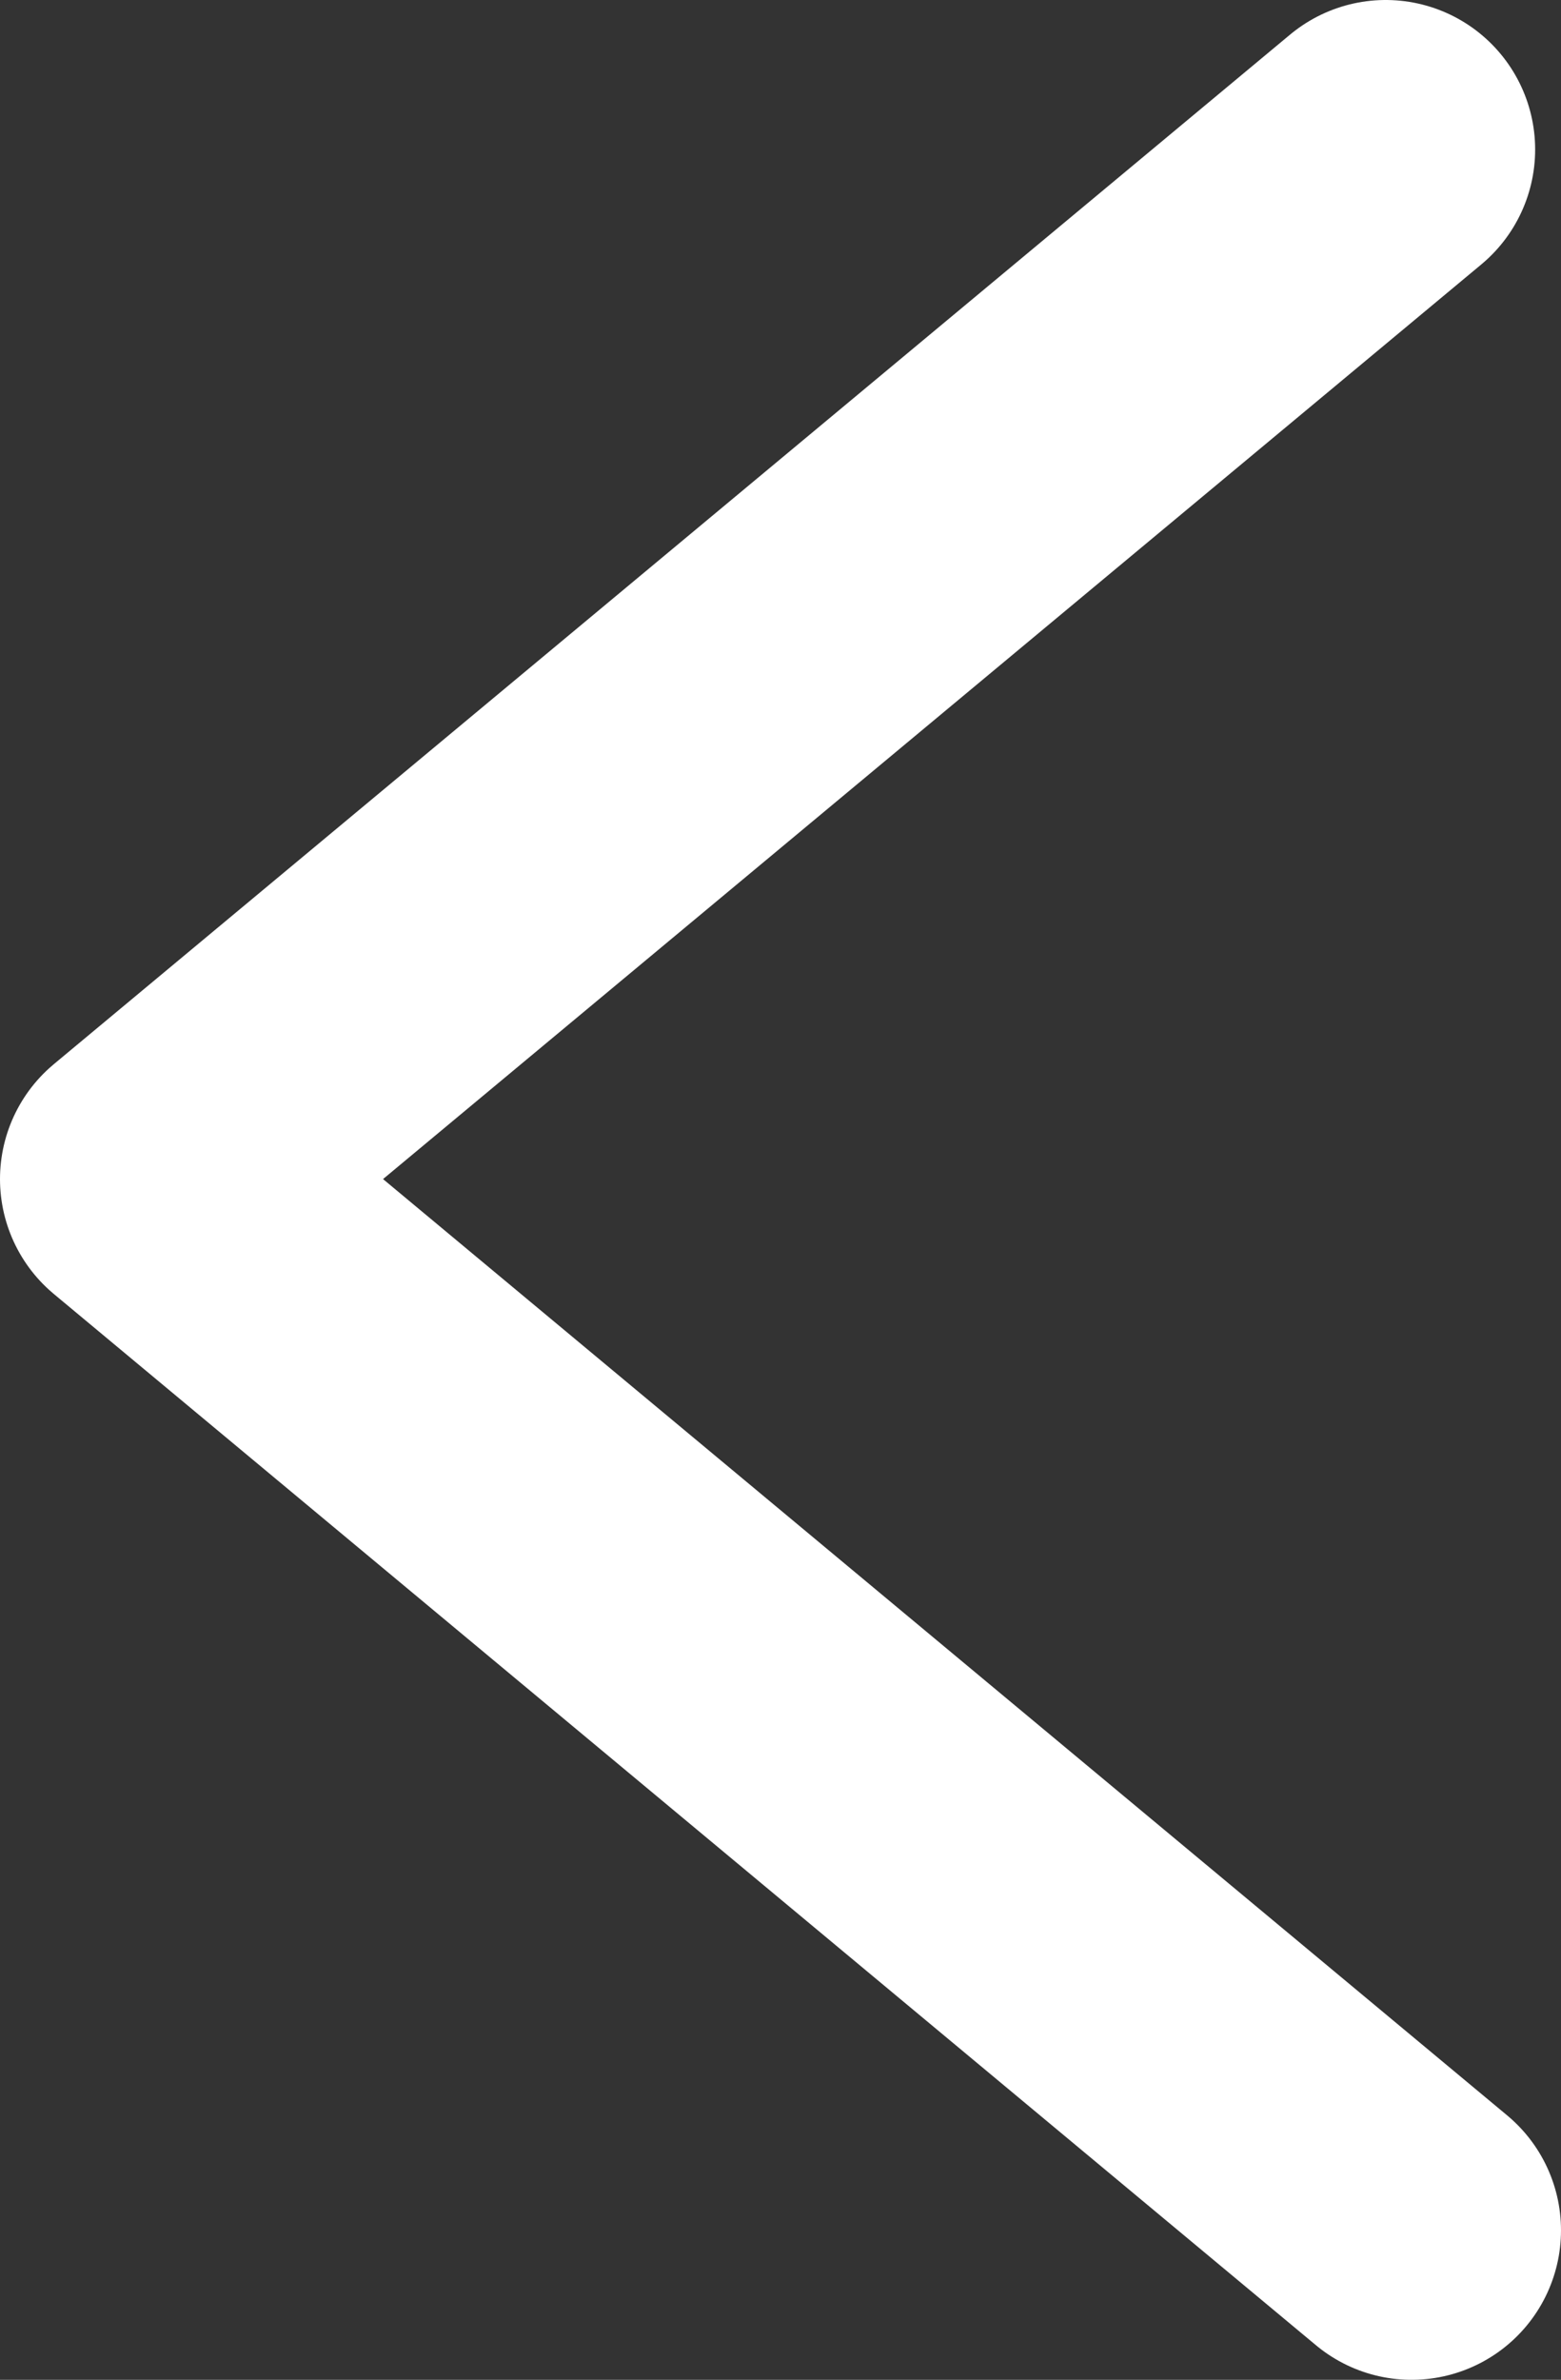 <svg xmlns="http://www.w3.org/2000/svg" viewBox="0 0 104.45 159.17"><rect x="0" y="0" width="104.45" height="159.17" fill="#333333" stroke="none"/><defs><style>.cls-1{fill:none;stroke:#fff;stroke-linecap:round;stroke-linejoin:round;stroke-width:20px;}</style></defs><g id="Livello_2" data-name="Livello 2"><g id="Livello_1-2" data-name="Livello 1"><polyline class="cls-1" points="94.45 149.17 10 78.86 92.72 10"/></g></g></svg>